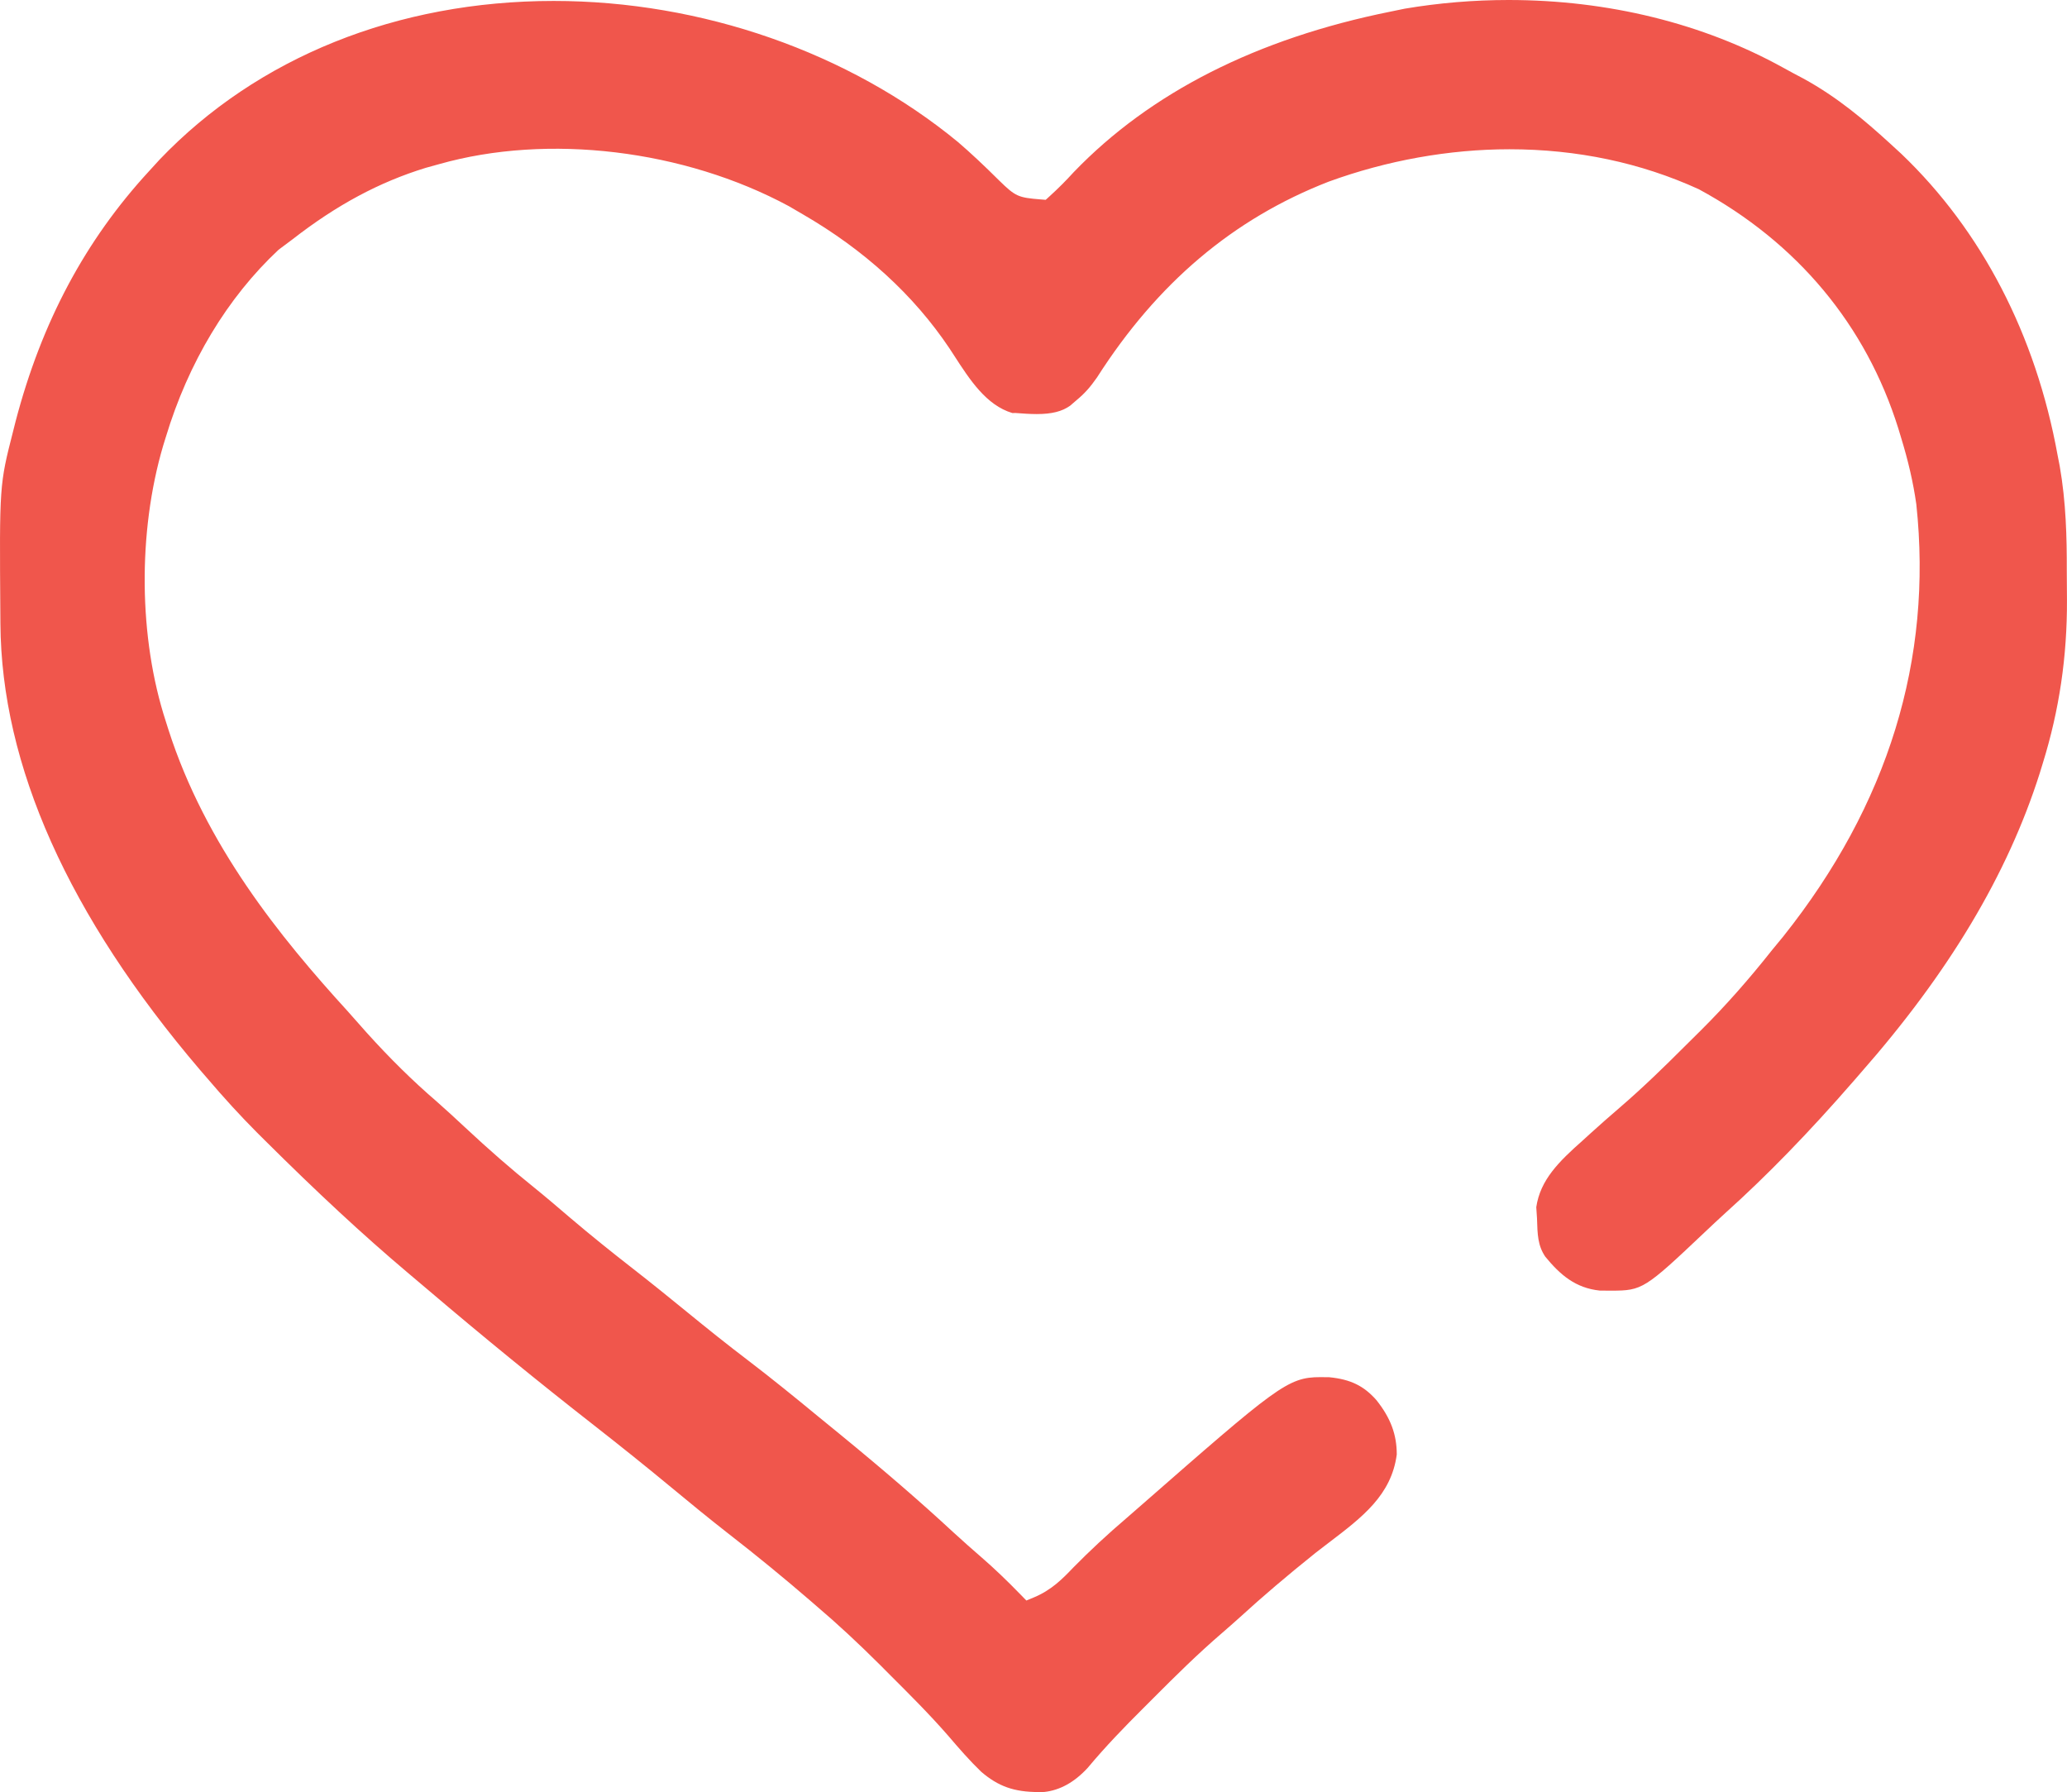<?xml version="1.0" encoding="utf-8"?>
<!-- Generator: Adobe Illustrator 16.0.0, SVG Export Plug-In . SVG Version: 6.00 Build 0)  -->
<!DOCTYPE svg PUBLIC "-//W3C//DTD SVG 1.1//EN" "http://www.w3.org/Graphics/SVG/1.1/DTD/svg11.dtd">
<svg version="1.1" id="Layer_1" xmlns="http://www.w3.org/2000/svg" xmlns:xlink="http://www.w3.org/1999/xlink" x="0px" y="0px"
	 width="65.831px" height="57.065px" viewBox="0 0 65.831 57.065" enable-background="new 0 0 65.831 57.065" xml:space="preserve">
<path fill="#F0564C" d="M65.599,14.842l-0.068-0.35c-0.696-3.831-2.416-7.146-4.973-9.59L60.19,4.564
	c-0.789-0.721-1.671-1.471-2.757-2.064c-0.213-0.112-0.431-0.227-0.647-0.348C54.237,0.744,51.214,0,48.045,0
	c-1.108,0-2.22,0.093-3.304,0.276L44.285,0.37c-4.256,0.857-7.649,2.577-10.088,5.111c-0.246,0.271-0.496,0.521-0.773,0.773
	l-0.12,0.109l-0.161-0.013c-0.716-0.057-0.802-0.096-1.313-0.594c-0.504-0.501-0.924-0.894-1.323-1.236
	c-3.466-2.852-8.16-4.49-12.871-4.49c-4.983,0-9.44,1.794-12.551,5.05l-0.338,0.37c-2.035,2.208-3.424,4.813-4.25,7.967
	l-0.079,0.313c-0.437,1.712-0.437,1.712-0.407,5.826l0.002,0.296c0.028,4.522,2.168,9.306,6.36,14.22l0.198,0.229
	c0.564,0.662,1.088,1.234,1.604,1.752l0.251,0.25c1.688,1.679,3.132,3.018,4.547,4.213l0.659,0.557
	c1.741,1.481,3.519,2.933,5.284,4.311c0.836,0.654,1.662,1.315,2.479,1.992c0.598,0.496,1.199,0.988,1.812,1.466
	c0.889,0.69,1.762,1.405,2.595,2.124l0.208,0.18c0.658,0.559,1.322,1.175,2.031,1.882l0.337,0.339
	c0.572,0.57,1.222,1.217,1.814,1.896c0.362,0.423,0.69,0.8,1.056,1.153c0.547,0.469,1.05,0.648,1.839,0.648l0.174-0.003
	c0.497-0.055,0.958-0.308,1.382-0.769c0.574-0.688,1.195-1.326,1.727-1.856l0.357-0.357c0.682-0.685,1.414-1.411,2.209-2.093
	c0.186-0.16,0.368-0.322,0.551-0.486c0.713-0.653,1.502-1.324,2.408-2.05l0.432-0.332c1.066-0.811,1.986-1.511,2.158-2.802
	c0.001-0.631-0.193-1.164-0.652-1.737c-0.399-0.451-0.823-0.658-1.499-0.724l-0.284-0.003c-1.04,0-1.396,0.312-5.746,4.117
	l-0.422,0.368c-0.621,0.53-1.176,1.046-1.699,1.578c-0.336,0.351-0.688,0.716-1.26,0.953l-0.235,0.097l-0.177-0.182
	c-0.458-0.471-0.849-0.843-1.228-1.172c-0.314-0.271-0.623-0.546-0.93-0.827c-1.038-0.962-2.184-1.952-3.608-3.118l-0.697-0.569
	c-0.733-0.605-1.468-1.201-2.222-1.777c-0.652-0.496-1.292-1.007-1.926-1.526c-0.578-0.473-1.158-0.941-1.747-1.4
	c-0.675-0.525-1.34-1.06-1.992-1.614c-0.39-0.334-0.779-0.666-1.177-0.988c-0.7-0.562-1.41-1.18-2.17-1.89
	c-0.297-0.277-0.596-0.553-0.901-0.822c-0.767-0.659-1.5-1.381-2.241-2.204L11.073,32.2c-2.157-2.365-4.525-5.282-5.708-8.963
	l-0.083-0.263c-0.867-2.656-0.9-6.023-0.085-8.785l0.083-0.268C6,11.539,7.243,9.476,8.873,7.952l0.439-0.328
	c1.411-1.098,2.764-1.824,4.249-2.28l0.423-0.117c3.467-0.984,7.803-0.461,11.137,1.336l0.446,0.26
	c1.96,1.135,3.531,2.569,4.668,4.264l0.154,0.236c0.502,0.776,1.021,1.579,1.851,1.829l0.104-0.001
	c0.222,0.017,0.45,0.034,0.676,0.034c0.476,0,0.804-0.082,1.062-0.266l0.202-0.174c0.255-0.211,0.431-0.406,0.653-0.724
	c1.923-3.01,4.339-5.054,7.378-6.236c1.853-0.676,3.84-1.032,5.756-1.032c2.157,0,4.188,0.429,6.034,1.273
	c3.136,1.698,5.325,4.329,6.354,7.619l0.083,0.275c0.23,0.745,0.392,1.444,0.49,2.137c0.527,4.943-0.898,9.569-4.238,13.763
	l-0.347,0.421c-0.749,0.947-1.489,1.784-2.261,2.553l-0.555,0.55c-0.594,0.594-1.303,1.288-2.055,1.934
	c-0.318,0.272-0.63,0.549-0.939,0.828l-0.23,0.21c-0.76,0.672-1.351,1.254-1.479,2.123l0.023,0.354
	c0.015,0.516,0.024,0.868,0.263,1.222c0.475,0.58,0.964,1.001,1.739,1.081l0.368,0.002c0.979,0,1.063-0.052,2.965-1.854
	c0.219-0.207,0.438-0.413,0.66-0.615c1.32-1.185,2.66-2.562,4.094-4.211l0.208-0.24c2.819-3.204,4.687-6.327,5.713-9.551
	l0.099-0.322c0.525-1.692,0.777-3.396,0.77-5.208c-0.004-0.308-0.006-0.618-0.006-0.929C65.827,17.117,65.8,15.988,65.599,14.842z"
	/>
</svg>

